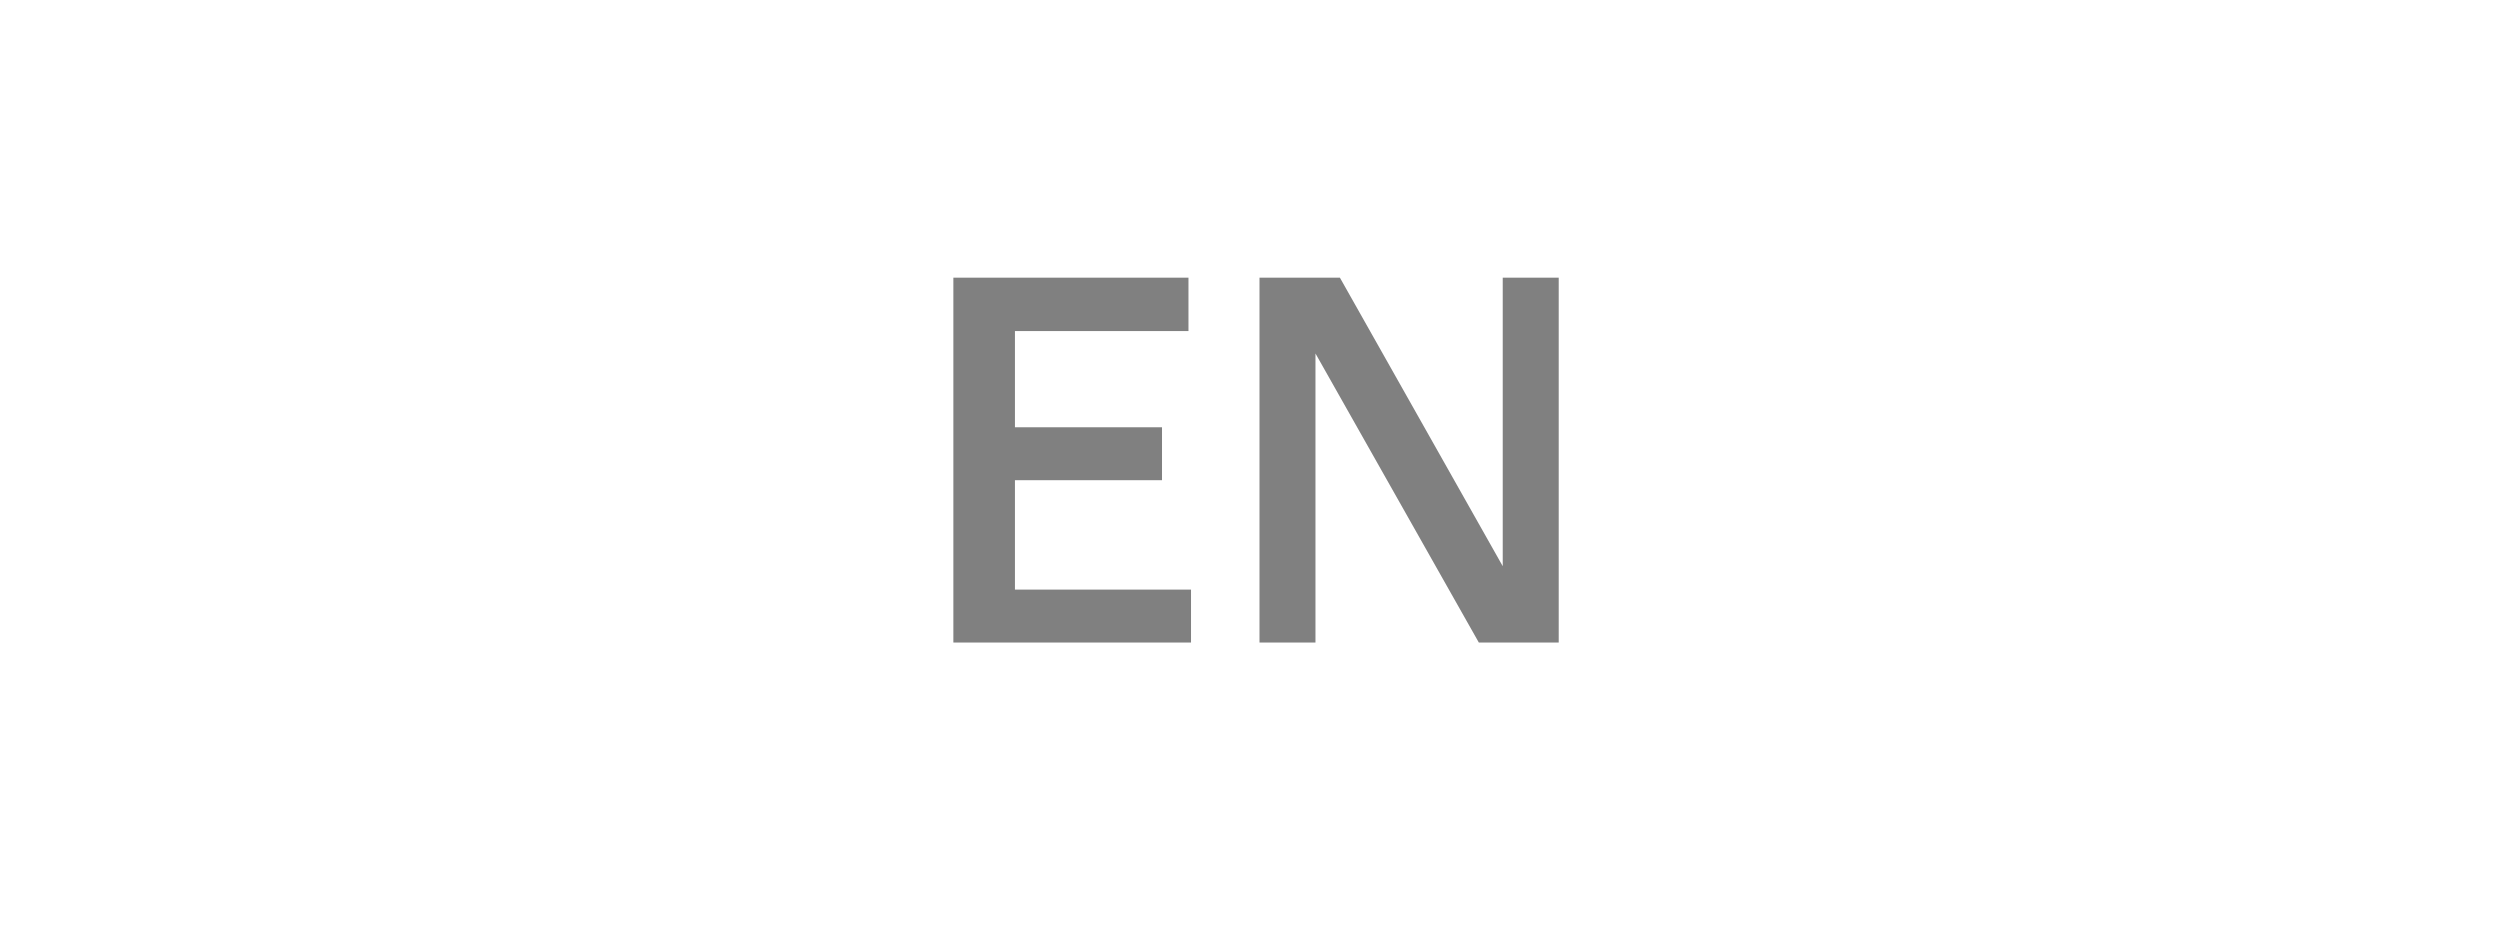<svg width="214" height="81" viewBox="0 0 214 81" fill="none" xmlns="http://www.w3.org/2000/svg">
<path d="M81.608 23.767H101.733V28.341H86.879V36.574H99.468V41.104H86.879V50.47H101.951V55H81.608V23.767ZM133.426 55H126.587L112.604 30.258V55H107.813V23.767H114.695L128.634 48.466V23.767H133.426V55Z" fill="#808080"/>
</svg>
